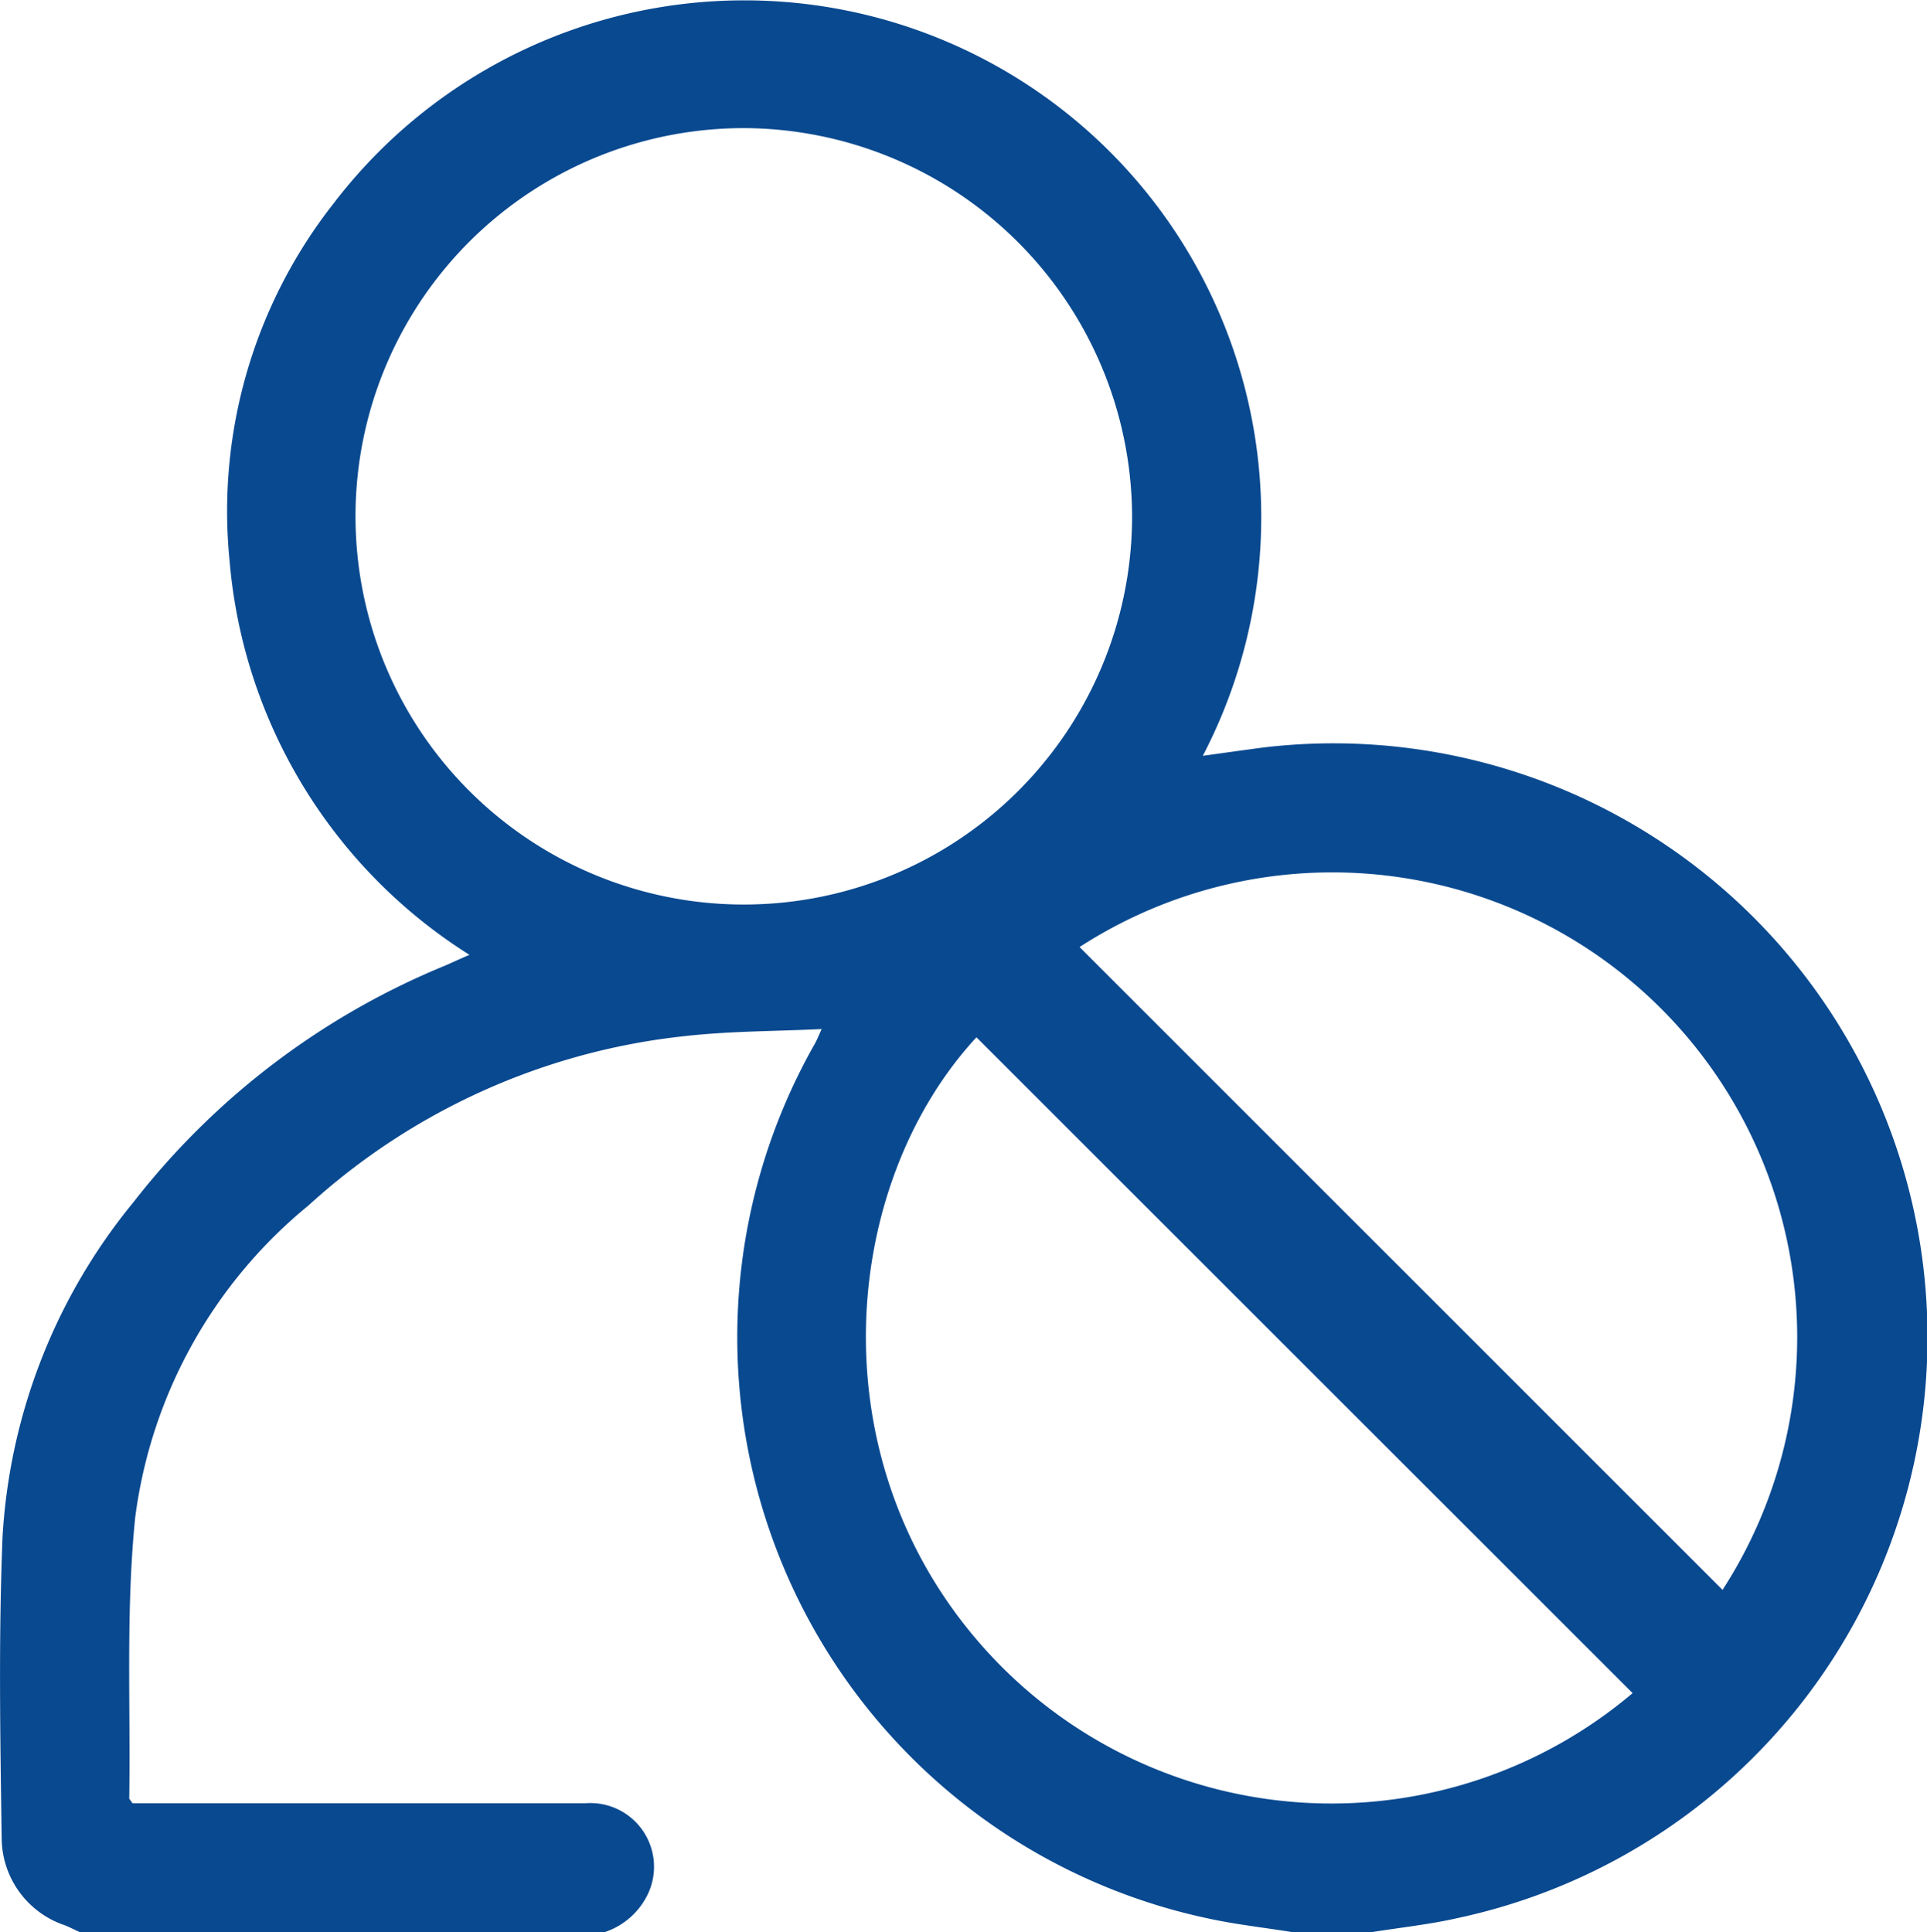 <svg xmlns="http://www.w3.org/2000/svg" width="59.966" height="60.135"><g data-name="Group 343"><path data-name="Path 3473" d="M2.472 60.134c-.147-.069-.293-.142-.442-.205a2.877 2.877 0 01-1.977-2.666c-.046-3.142-.1-6.29.026-9.427a18.046 18.046 0 014.074-10.418 23.668 23.668 0 019.7-7.364c.225-.1.446-.2.755-.335A16.09 16.09 0 017.144 17.45 15.5 15.5 0 0110.39 6.32a16.085 16.085 0 0127.04 17.205c.642-.089 1.254-.176 1.866-.257a18.486 18.486 0 016.07 36.431c-.874.2-1.77.293-2.656.436h-2.515c-.886-.143-1.782-.24-2.656-.435a18.493 18.493 0 01-12.185-27.208c.083-.149.145-.311.215-.462-1.457.07-2.865.062-4.254.219a20.629 20.629 0 00-11.717 5.272 15.038 15.038 0 00-5.392 9.722c-.292 2.885-.141 5.814-.184 8.724 0 .034.041.069.1.159h14.1a1.983 1.983 0 011.952 2.8 2.291 2.291 0 01-1.354 1.211zM23.198 3.988a12.083 12.083 0 1012.031 12.121A12.122 12.122 0 0023.197 3.988zm27.607 48.711L30.386 32.286c-4.3 4.655-5.064 13.483.572 19.374a14.5 14.5 0 0019.847 1.039zm-17.21-23.222l20.008 20.008a14.468 14.468 0 00-20.008-20.008z" fill="#094990"/></g></svg>